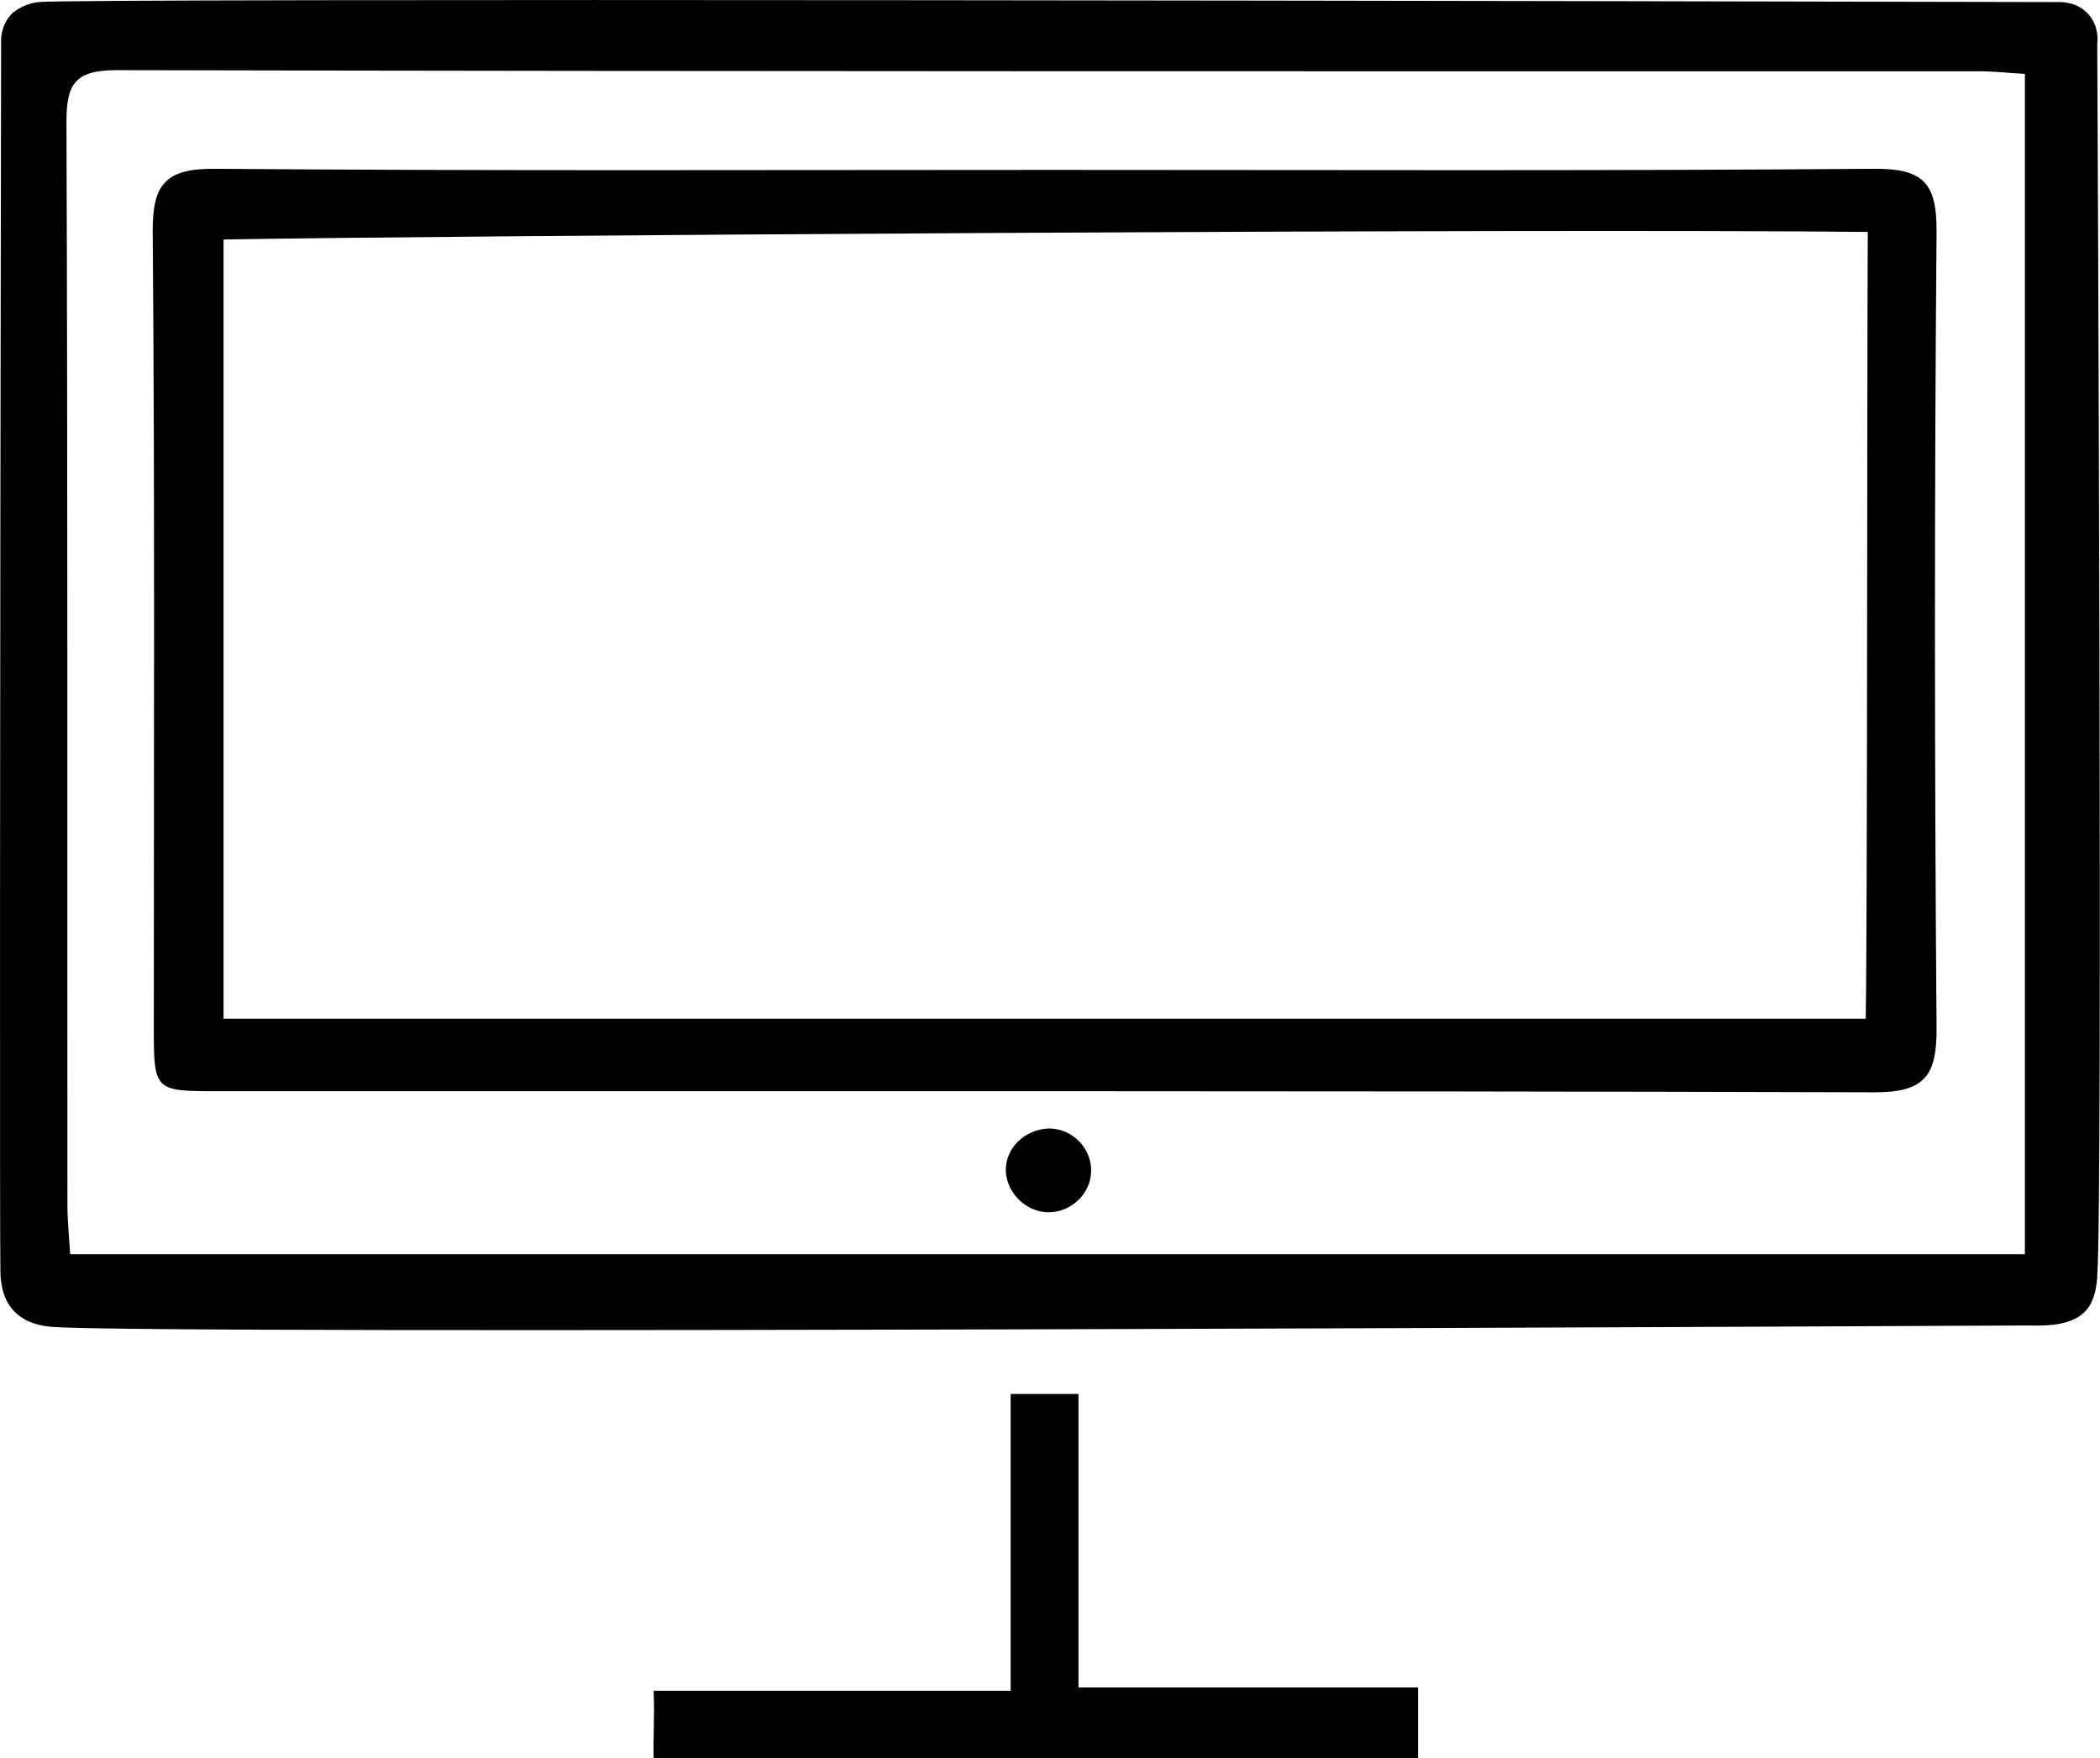 <?xml version="1.0" encoding="UTF-8"?>
<svg xmlns="http://www.w3.org/2000/svg" id="Calque_2" data-name="Calque 2" viewBox="0 0 152.64 127.82">
  <g id="Calque_1-2" data-name="Calque 1">
    <g>
      <path d="M152.45,92.7c-.05,.62-.13,2.14-1.21,2.91-1.21,.87-2.99,.74-4.06,.74-.96,0-137.66,.7-143.52,.09-.46-.05-1.75-.19-2.65-1.14-.9-.96-.97-2.27-.98-2.86C-.02,89.72-.01,53.11,.08,2.97c0-.19,0-1.16,.77-1.96,0,0,.68-.71,1.96-.86,2.64-.3,119.59-.06,146.88,0,.13,0,1.41-.03,2.22,1.02,.66,.85,.55,1.81,.53,2,.02,3.7,.41,84.38,0,89.53Zm-5.27-1.51V5.37c-1.25-.07-2.28-.19-3.31-.19-45.13,0-90.26,.02-135.39-.08-3.06,0-3.66,1.02-3.65,3.83,.1,26.22,.05,52.44,.07,78.65,0,1.14,.12,2.27,.2,3.59H147.18Z"></path>
      <path d="M47.51,127.82c-.04-1.42,.08-2.98,0-4.92h25.95v-21.57h4.93v21.33h24.68v5.16H47.51Z"></path>
      <path d="M76.27,12.35c19.98,0,39.96,.08,59.94-.08,3.6-.03,4.58,1.04,4.55,4.6-.16,19.28-.15,38.56,0,57.84,.03,3.46-.84,4.7-4.51,4.69-40.19-.12-80.39-.07-120.58-.08-4.43,0-4.49-.07-4.49-4.58,0-19.28,.08-38.56-.08-57.84-.03-3.51,.91-4.66,4.54-4.63,20.21,.16,40.43,.08,60.64,.08ZM16.26,74.05h119.35c.13-7.36,.09-45.61,.15-57.19-24.4-.26-104.36,.27-119.51,.55v56.64Z"></path>
      <path d="M76.24,82.03c1.69,0,3.07,1.39,3.07,3.05,0,1.71-1.47,3.02-3.04,3.04-1.85,.03-3.4-1.72-3.13-3.5,.21-1.4,1.5-2.54,3.1-2.59Z"></path>
    </g>
  </g>
</svg>
